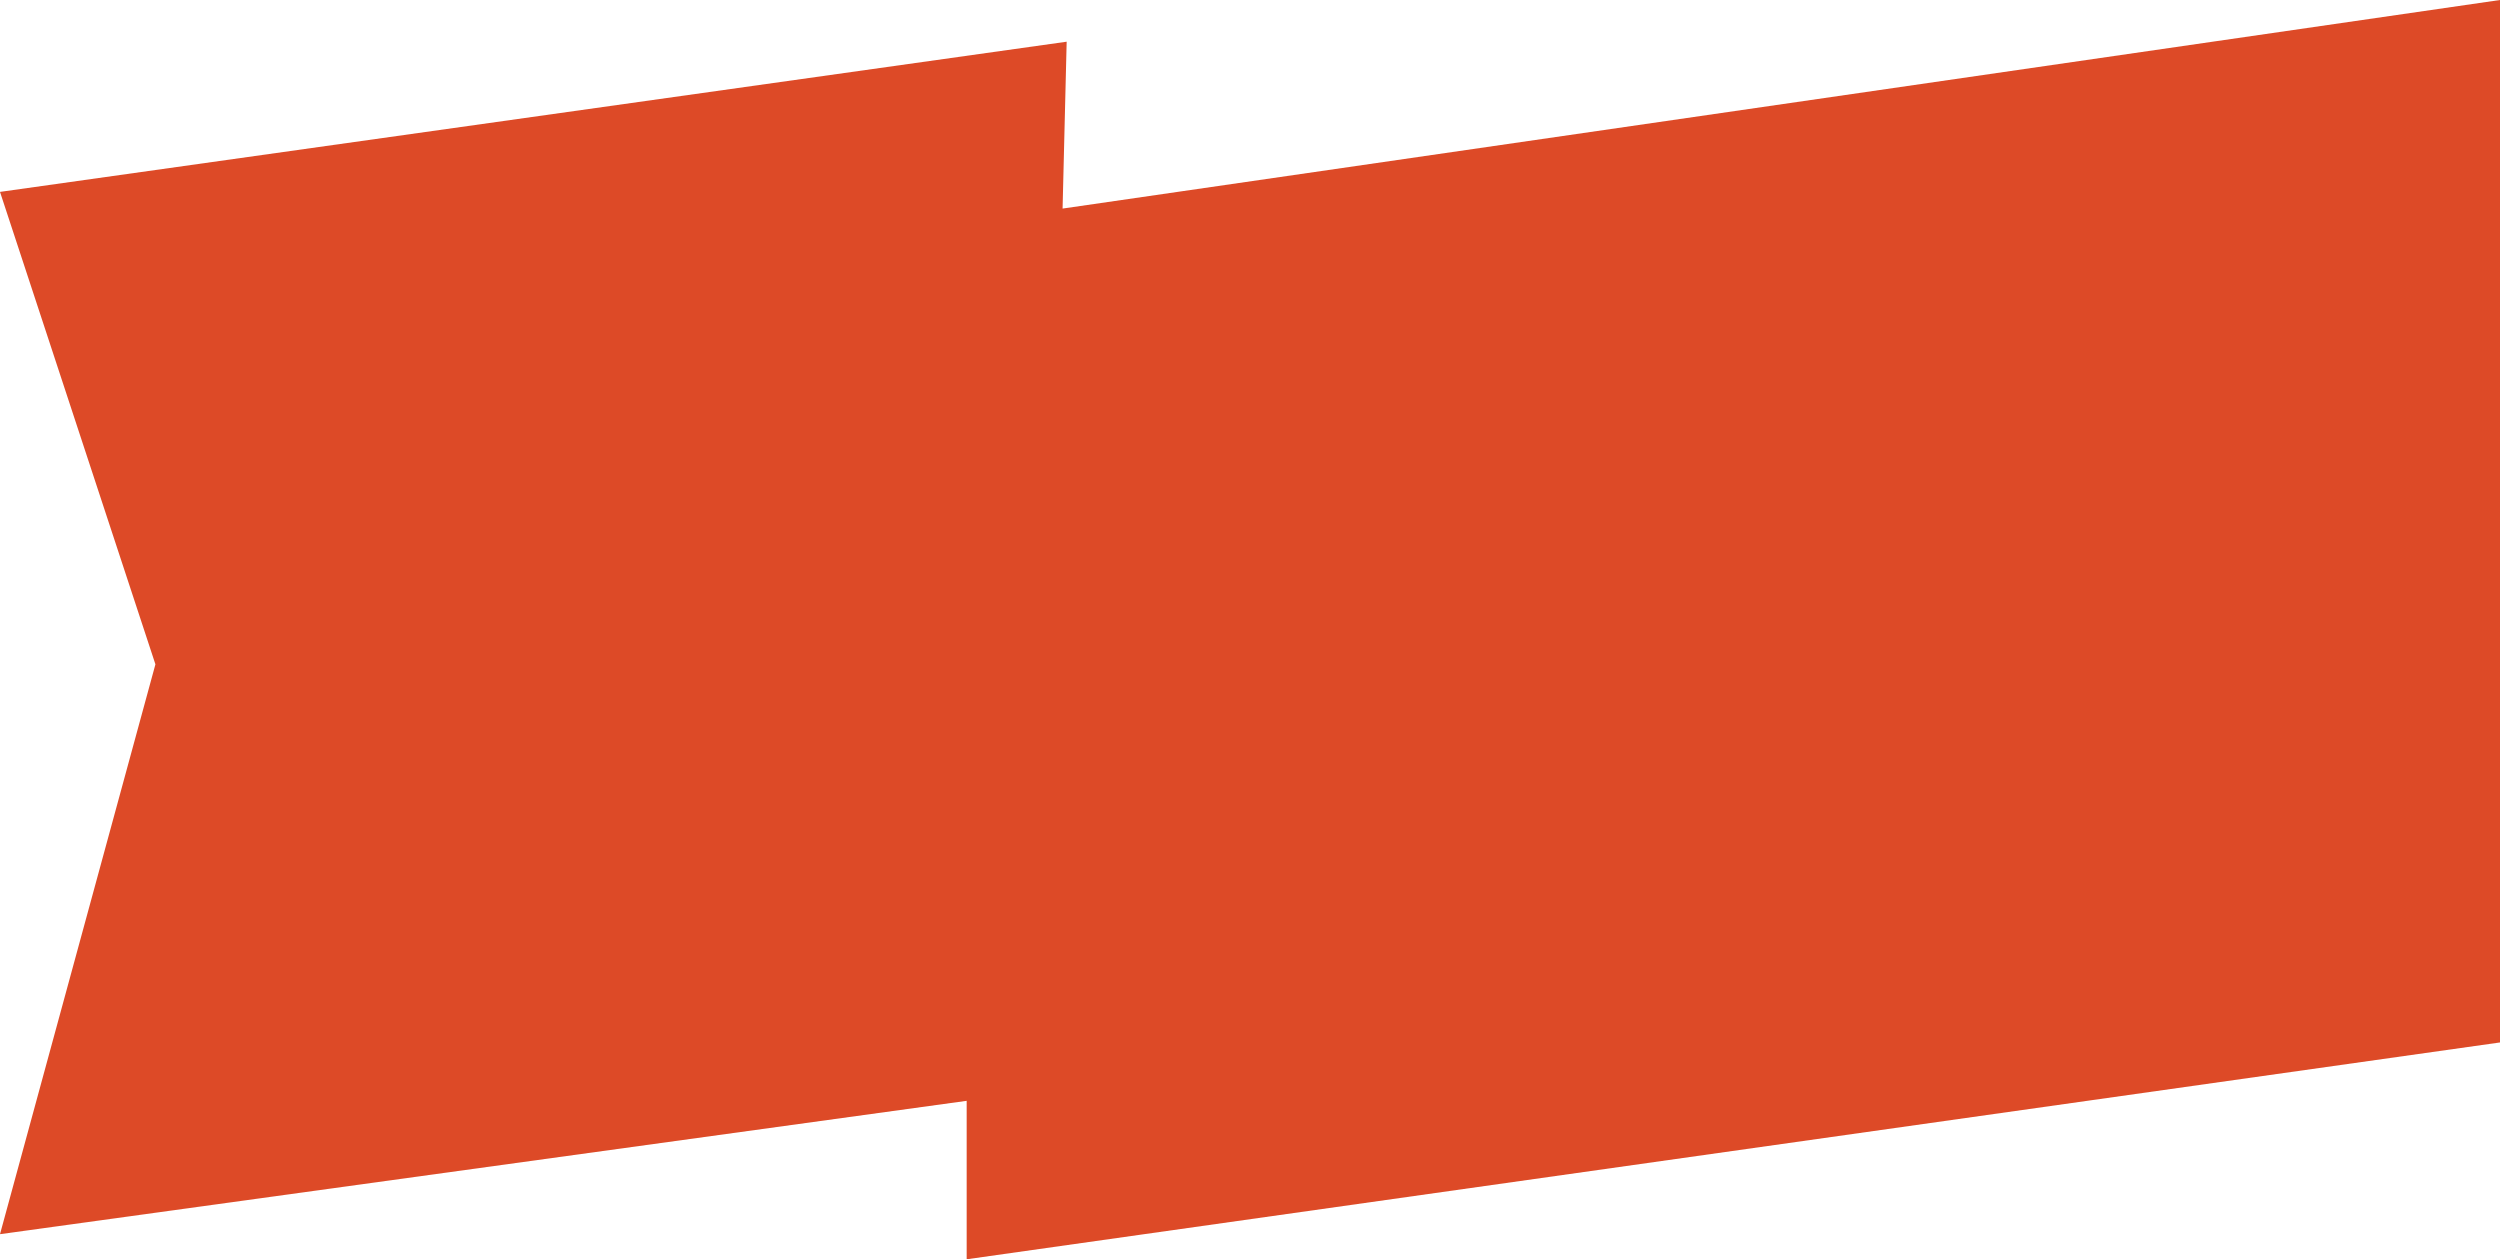 <svg width="1078" height="543" viewBox="0 0 1078 543" fill="none" xmlns="http://www.w3.org/2000/svg">
<path d="M1078 0V449.503L416.827 543V474.675L0 532.176L67.016 286.459L0 82.745L459.947 17.98L458.186 89.937L1078 0Z" fill="#DD4A27"/>
</svg>
